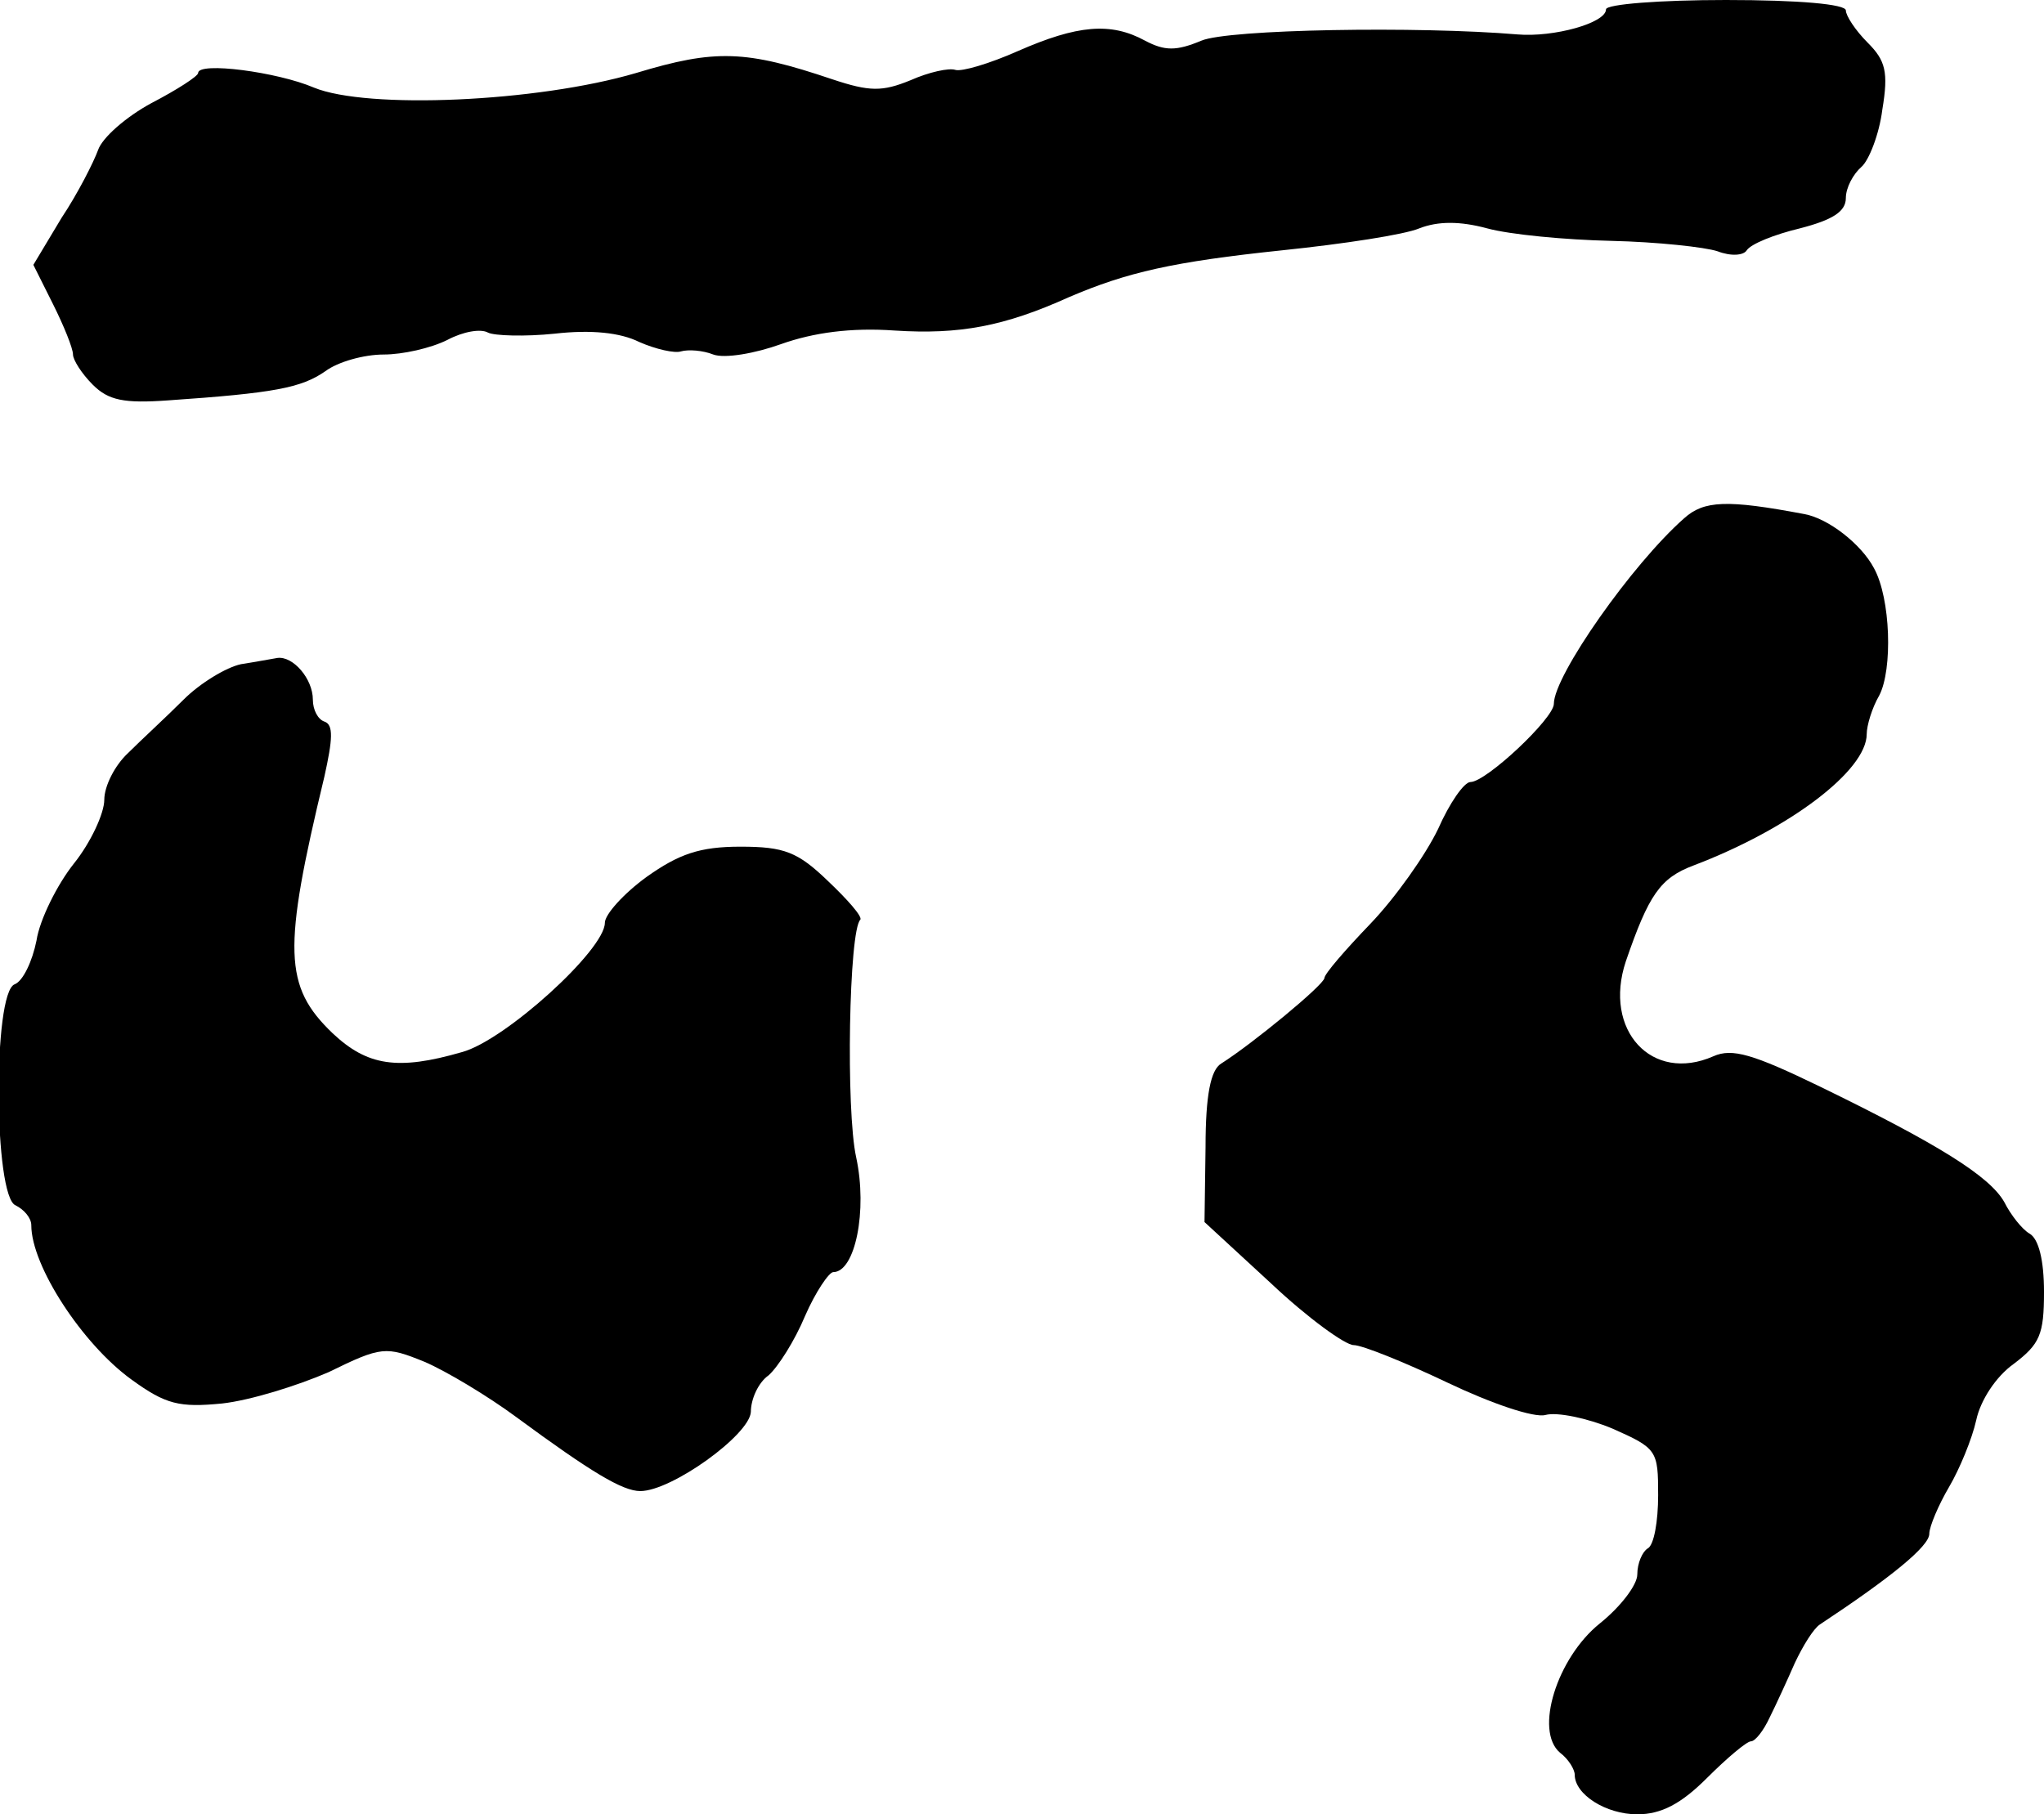 <?xml version="1.0" standalone="no"?>
<!DOCTYPE svg PUBLIC "-//W3C//DTD SVG 20010904//EN"
 "http://www.w3.org/TR/2001/REC-SVG-20010904/DTD/svg10.dtd">
<svg version="1.0" xmlns="http://www.w3.org/2000/svg"
 width="196pt" height="174pt" viewBox="0 0 196 174"
 preserveAspectRatio="xMidYMid meet">
<g transform="translate(0,174) scale(0.1,-0.1)"
fill="#000000" stroke="none">
<path d="M1540 1731 c0 -13 -50 -27 -85 -24 -95 8 -277 5 -303 -6 -24 -10 -35
-10 -54 0 -33 18 -65 15 -122 -10 -27 -12 -54 -20 -60 -18 -6 2 -25 -2 -43
-10 -27 -11 -39 -11 -75 1 -83 28 -112 29 -188 6 -95 -28 -258 -35 -309 -14
-35 15 -111 25 -111 14 0 -3 -20 -16 -45 -29 -24 -13 -47 -33 -51 -45 -4 -11
-19 -41 -35 -65 l-27 -45 19 -38 c10 -20 19 -42 19 -48 0 -5 8 -18 19 -29 15
-15 30 -18 72 -15 102 7 128 12 151 28 12 9 37 16 56 16 18 0 45 6 61 14 15 8
32 11 39 7 6 -3 35 -4 64 -1 35 4 63 1 81 -8 16 -7 34 -11 40 -9 7 2 21 1 31
-3 11 -4 40 1 65 10 31 11 67 16 109 13 62 -4 105 4 167 32 56 24 100 34 205
45 58 6 117 15 131 21 18 7 39 7 65 0 22 -6 75 -11 119 -12 44 -1 90 -6 102
-10 13 -5 25 -4 28 1 4 6 26 15 51 21 31 8 44 16 44 29 0 10 7 23 15 30 7 6
17 31 20 55 6 36 3 47 -14 64 -12 12 -21 26 -21 31 0 6 -45 10 -115 10 -63 0
-115 -4 -115 -9z"/>
<path d="M1615 1243 c-50 -44 -125 -151 -125 -178 0 -14 -65 -75 -80 -75 -6 0
-20 -20 -31 -45 -12 -25 -41 -66 -65 -91 -24 -25 -44 -48 -44 -52 -1 -7 -69
-63 -99 -82 -10 -6 -15 -30 -15 -80 l-1 -72 64 -59 c35 -33 71 -59 79 -59 8 0
48 -16 90 -36 42 -20 83 -34 94 -31 11 3 40 -3 64 -13 43 -19 44 -21 44 -64 0
-25 -4 -48 -10 -51 -5 -3 -10 -14 -10 -25 0 -10 -16 -31 -36 -47 -41 -33 -63
-103 -38 -124 8 -6 14 -16 14 -21 0 -19 30 -38 60 -38 23 0 42 10 67 35 19 19
38 35 42 35 4 0 12 10 18 23 6 12 17 36 24 52 8 17 18 33 24 37 68 45 105 75
105 87 0 7 9 28 19 45 10 17 22 46 26 64 4 19 19 42 36 54 25 19 29 28 29 69
0 30 -5 51 -14 56 -7 4 -18 18 -24 30 -14 25 -64 56 -177 111 -64 31 -84 37
-102 29 -59 -26 -106 25 -84 91 22 64 33 80 65 92 92 35 166 91 166 126 0 8 5
25 12 37 13 25 11 93 -5 122 -12 23 -44 48 -67 52 -74 14 -96 13 -115 -4z"/>
<path d="M231 1103 c-14 -3 -39 -18 -55 -34 -17 -17 -41 -39 -53 -51 -13 -12
-23 -32 -23 -45 0 -13 -13 -41 -29 -61 -16 -20 -33 -54 -36 -74 -4 -20 -13
-39 -21 -42 -21 -8 -20 -204 1 -212 8 -4 15 -12 15 -19 0 -39 49 -114 96 -148
33 -24 46 -27 87 -23 27 3 72 17 102 30 51 25 55 25 92 10 21 -9 61 -33 88
-53 72 -53 102 -71 119 -71 30 0 105 54 106 76 0 12 7 28 17 35 9 8 25 33 35
57 10 23 23 42 27 42 21 0 33 59 22 110 -10 45 -7 218 4 228 2 3 -12 19 -31
37 -29 28 -42 33 -84 33 -39 0 -59 -7 -90 -29 -22 -16 -40 -36 -40 -44 0 -26
-96 -113 -137 -124 -62 -18 -91 -13 -124 18 -47 45 -48 80 -8 246 8 36 9 50 0
53 -6 2 -11 11 -11 21 0 20 -19 42 -34 40 -6 -1 -22 -4 -35 -6z"/>
</g>
</svg>
